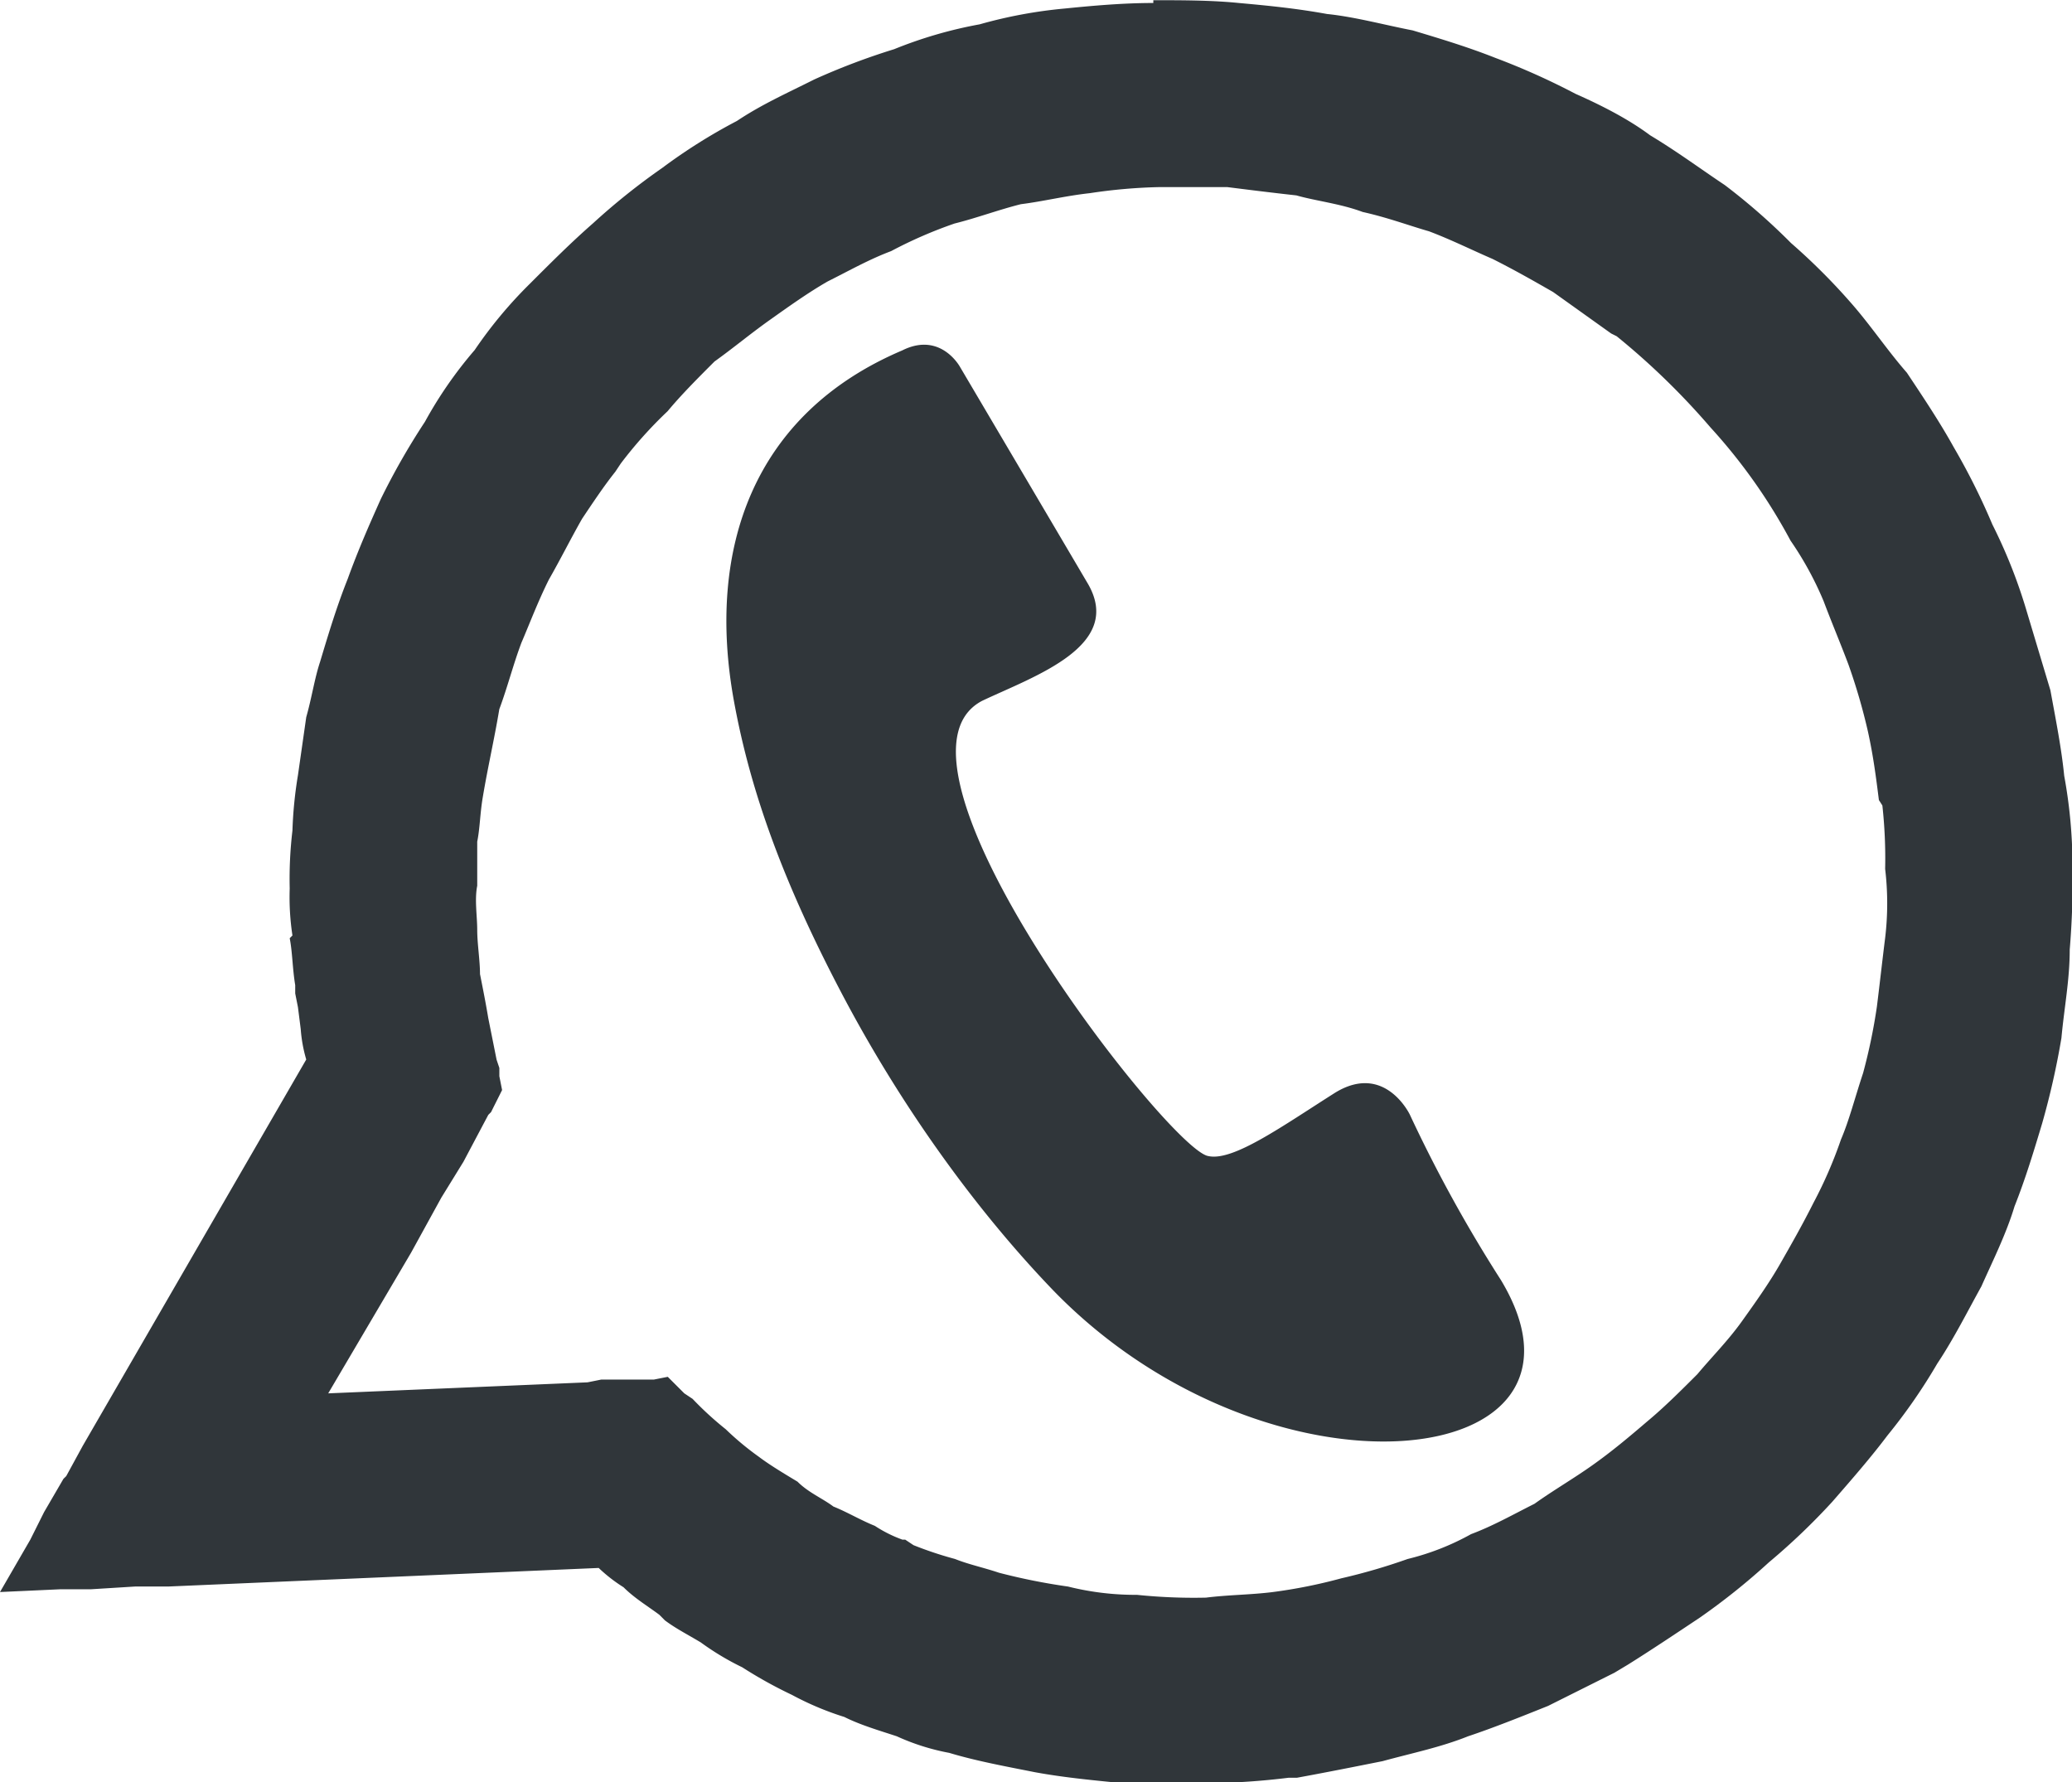 <svg viewBox="0 0 500 430.09" xmlns="http://www.w3.org/2000/svg"><path d="m340.88 42.28c6.66 2 13.31 4 20 6.65a170.49 170.49 0 0 1 19.31 8.66c6 2.66 12.65 6 18 10 6.65 4 12 8 18 12a151.3 151.3 0 0 1 16 14 151.18 151.18 0 0 1 14.65 14.65c4.66 5.33 8.65 11.32 13.31 16.64 4 6 8 12 11.32 18a161.2 161.2 0 0 1 9.32 18.64 125.46 125.46 0 0 1 8 20l6 20c1.34 7.32 2.67 14 3.33 20.64a121 121 0 0 1 2 21.3 205.62 205.62 0 0 1 -.67 20.64c0 7.32-1.33 14-2 21.31a189.21 189.21 0 0 1 -4.66 20.64c-2 6.65-4 13.31-6.66 20-2 6.66-5.33 13.31-8 19.31-3.33 6-6.66 12.65-10.65 18.64a135.29 135.29 0 0 1 -12 17.31c-4 5.32-8.65 10.65-13.31 16a159.4 159.4 0 0 1 -15.32 14.64 161 161 0 0 1 -16.64 13.32c-6 4-12 8-17.31 11.32l-3.33 2-16 8c-6.66 2.67-13.31 5.33-19.31 7.33-6.65 2.66-13.31 4-20.63 6-6.66 1.33-13.32 2.66-20.64 4h-2a177.3 177.3 0 0 1 -19.31 1.33h-20.68c-6.66-.67-14-1.33-21.3-2.67-6.66-1.33-14-2.66-20.64-4.66a54.35 54.35 0 0 1 -12.65-4c-4-1.33-8.66-2.66-12.65-4.66a71.71 71.71 0 0 1 -12.65-5.33 107.13 107.13 0 0 1 -12-6.66 65 65 0 0 1 -10-6c-3.33-2-6-3.33-8.66-5.32l-1.33-1.34c-2.66-2-6-4-8.65-6.65a37.51 37.51 0 0 1 -6-4.66l-103.86 4.48h-8l-10.61.66h-7.35l-14.65.67 7.32-12.65 3.33-6.66 4.66-8 .67-.66 4-7.33 53.92-93.2a34.61 34.61 0 0 1 -1.33-7.32l-.67-5.29-.66-3.33v-2c-.67-4-.67-8-1.33-11.32l.66-.67a61.44 61.44 0 0 1 -.66-11.32 99.16 99.16 0 0 1 .66-14 101 101 0 0 1 1.33-13.36l2-14c1.33-4.66 2-9.32 3.33-13.32 2-6.66 4-13.32 6.66-20 2.66-7.33 5.32-13.32 8-19.31a169.82 169.82 0 0 1 10.65-18.64 100.43 100.43 0 0 1 12-17.31 106.39 106.39 0 0 1 13.32-16c5.33-5.33 10-10 15.31-14.65a161 161 0 0 1 16.65-13.31 133.74 133.74 0 0 1 18-11.32c6-4 12-6.66 18.64-10a165.34 165.34 0 0 1 19.31-7.32 104.94 104.94 0 0 1 20.64-6 113.08 113.08 0 0 1 20.59-3.82c6.66-.67 14-1.33 21.31-1.33v-.67c6.65 0 14 0 20.63.67 7.33.66 14 1.33 21.31 2.66 6.65.67 13.97 2.67 20.63 3.95zm-195.07 325.56h12l3.33-.66 2.66 2.66 1.33 1.33 2 1.33a79.39 79.39 0 0 0 8 7.33 70 70 0 0 0 8 6.65c2.66 2 6 4 9.32 6 2.66 2.66 6 4 8.66 6 3.32 1.33 6.65 3.33 10 4.66a31.39 31.39 0 0 0 6.66 3.33h.67l2 1.33a89 89 0 0 0 10 3.33c3.33 1.33 6.66 2 10.65 3.33a148.61 148.61 0 0 0 16.65 3.33 67.09 67.09 0 0 0 16.64 2 132.93 132.93 0 0 0 16.65.67c5.32-.67 10.65-.67 16-1.33a123.51 123.51 0 0 0 16.65-3.33 144.33 144.33 0 0 0 16-4.66 61.19 61.19 0 0 0 15.31-6c5.33-2 10-4.66 15.31-7.33 4.66-3.33 9.32-6 14-9.32s8.66-6.66 13.32-10.65c4-3.33 8-7.32 12-11.32 3.33-4 7.33-8 10.66-12.65s6.65-9.32 9.32-14 5.32-9.32 8-14.65a105.5 105.5 0 0 0 6.65-15.31c2-4.66 3.33-10 5.33-16a137.15 137.15 0 0 0 3.33-16c.67-5.32 1.33-11.32 2-16.64a70.25 70.25 0 0 0 0-16.65 117.15 117.15 0 0 0 -.67-15.31l-.84-1.31c-.67-5.33-1.34-10.65-2.67-16.65a143.54 143.54 0 0 0 -4.66-16c-2-5.33-4-10-6-15.32a79.58 79.58 0 0 0 -8-14.64 134.21 134.21 0 0 0 -19.31-27.3 176 176 0 0 0 -22.63-22l-1.34-.67-14-10c-4.66-2.67-9.32-5.33-14.64-8-4.66-2-10-4.66-15.32-6.66-4.66-1.33-10-3.33-16-4.66-5.32-2-11.31-2.66-16-4-6-.66-11.32-1.33-16.65-2h-16.55a129.13 129.13 0 0 0 -16.63 1.46c-6 .66-11.32 2-16.64 2.66-5.33 1.33-10.65 3.33-16 4.66a106.64 106.64 0 0 0 -15.31 6.66c-5.33 2-10 4.66-15.32 7.32-4.66 2.67-9.32 6-14 9.32s-8.65 6.66-13.31 10c-4 4-8 8-11.32 12a102.43 102.43 0 0 0 -11.3 12.62l-1.33 2c-2.66 3.33-5.33 7.33-8 11.32-2.66 4.66-5.33 10-8 14.65-2.66 5.32-4.66 10.65-6.66 15.31-2 5.33-3.33 10.65-5.32 16-.67 4-1.34 7.32-2 10.65s-1.33 6.66-2 10.65-.66 7.33-1.33 10.66v10.65c-.67 3.33 0 7.32 0 10.65s.67 7.32.67 10.65c.66 3.33 1.33 6.66 2 10.66l2 10 .67 2v.67 1.33l.66 3.33-1.33 2.66-.67 1.33-.66 1.33-.67.67-6 11.32-5.33 8.65-7.3 13.28-20 33.95 62.58-2.66 3.33-.67h.67zm71.9-248.33c-36 15.31-47.27 47.93-40.61 84.55 4 22 12 43.94 26 70.57s32 51.93 51.27 71.91c51.93 53.26 135.82 43.94 107.85-2.67a341.36 341.36 0 0 1 -22-39.94s-6-12.65-18-5.33c-12.65 8-24.64 16.65-30.63 15.31-9.32-1.33-82.56-95.2-54.59-109.85 12.65-6 34.62-13.31 25.3-28.63-6.66-11.32-30.63-51.93-30.63-51.93s-4.67-8.65-13.96-3.99z" fill="#30363a" transform="translate(0 -34.95)"/></svg>
